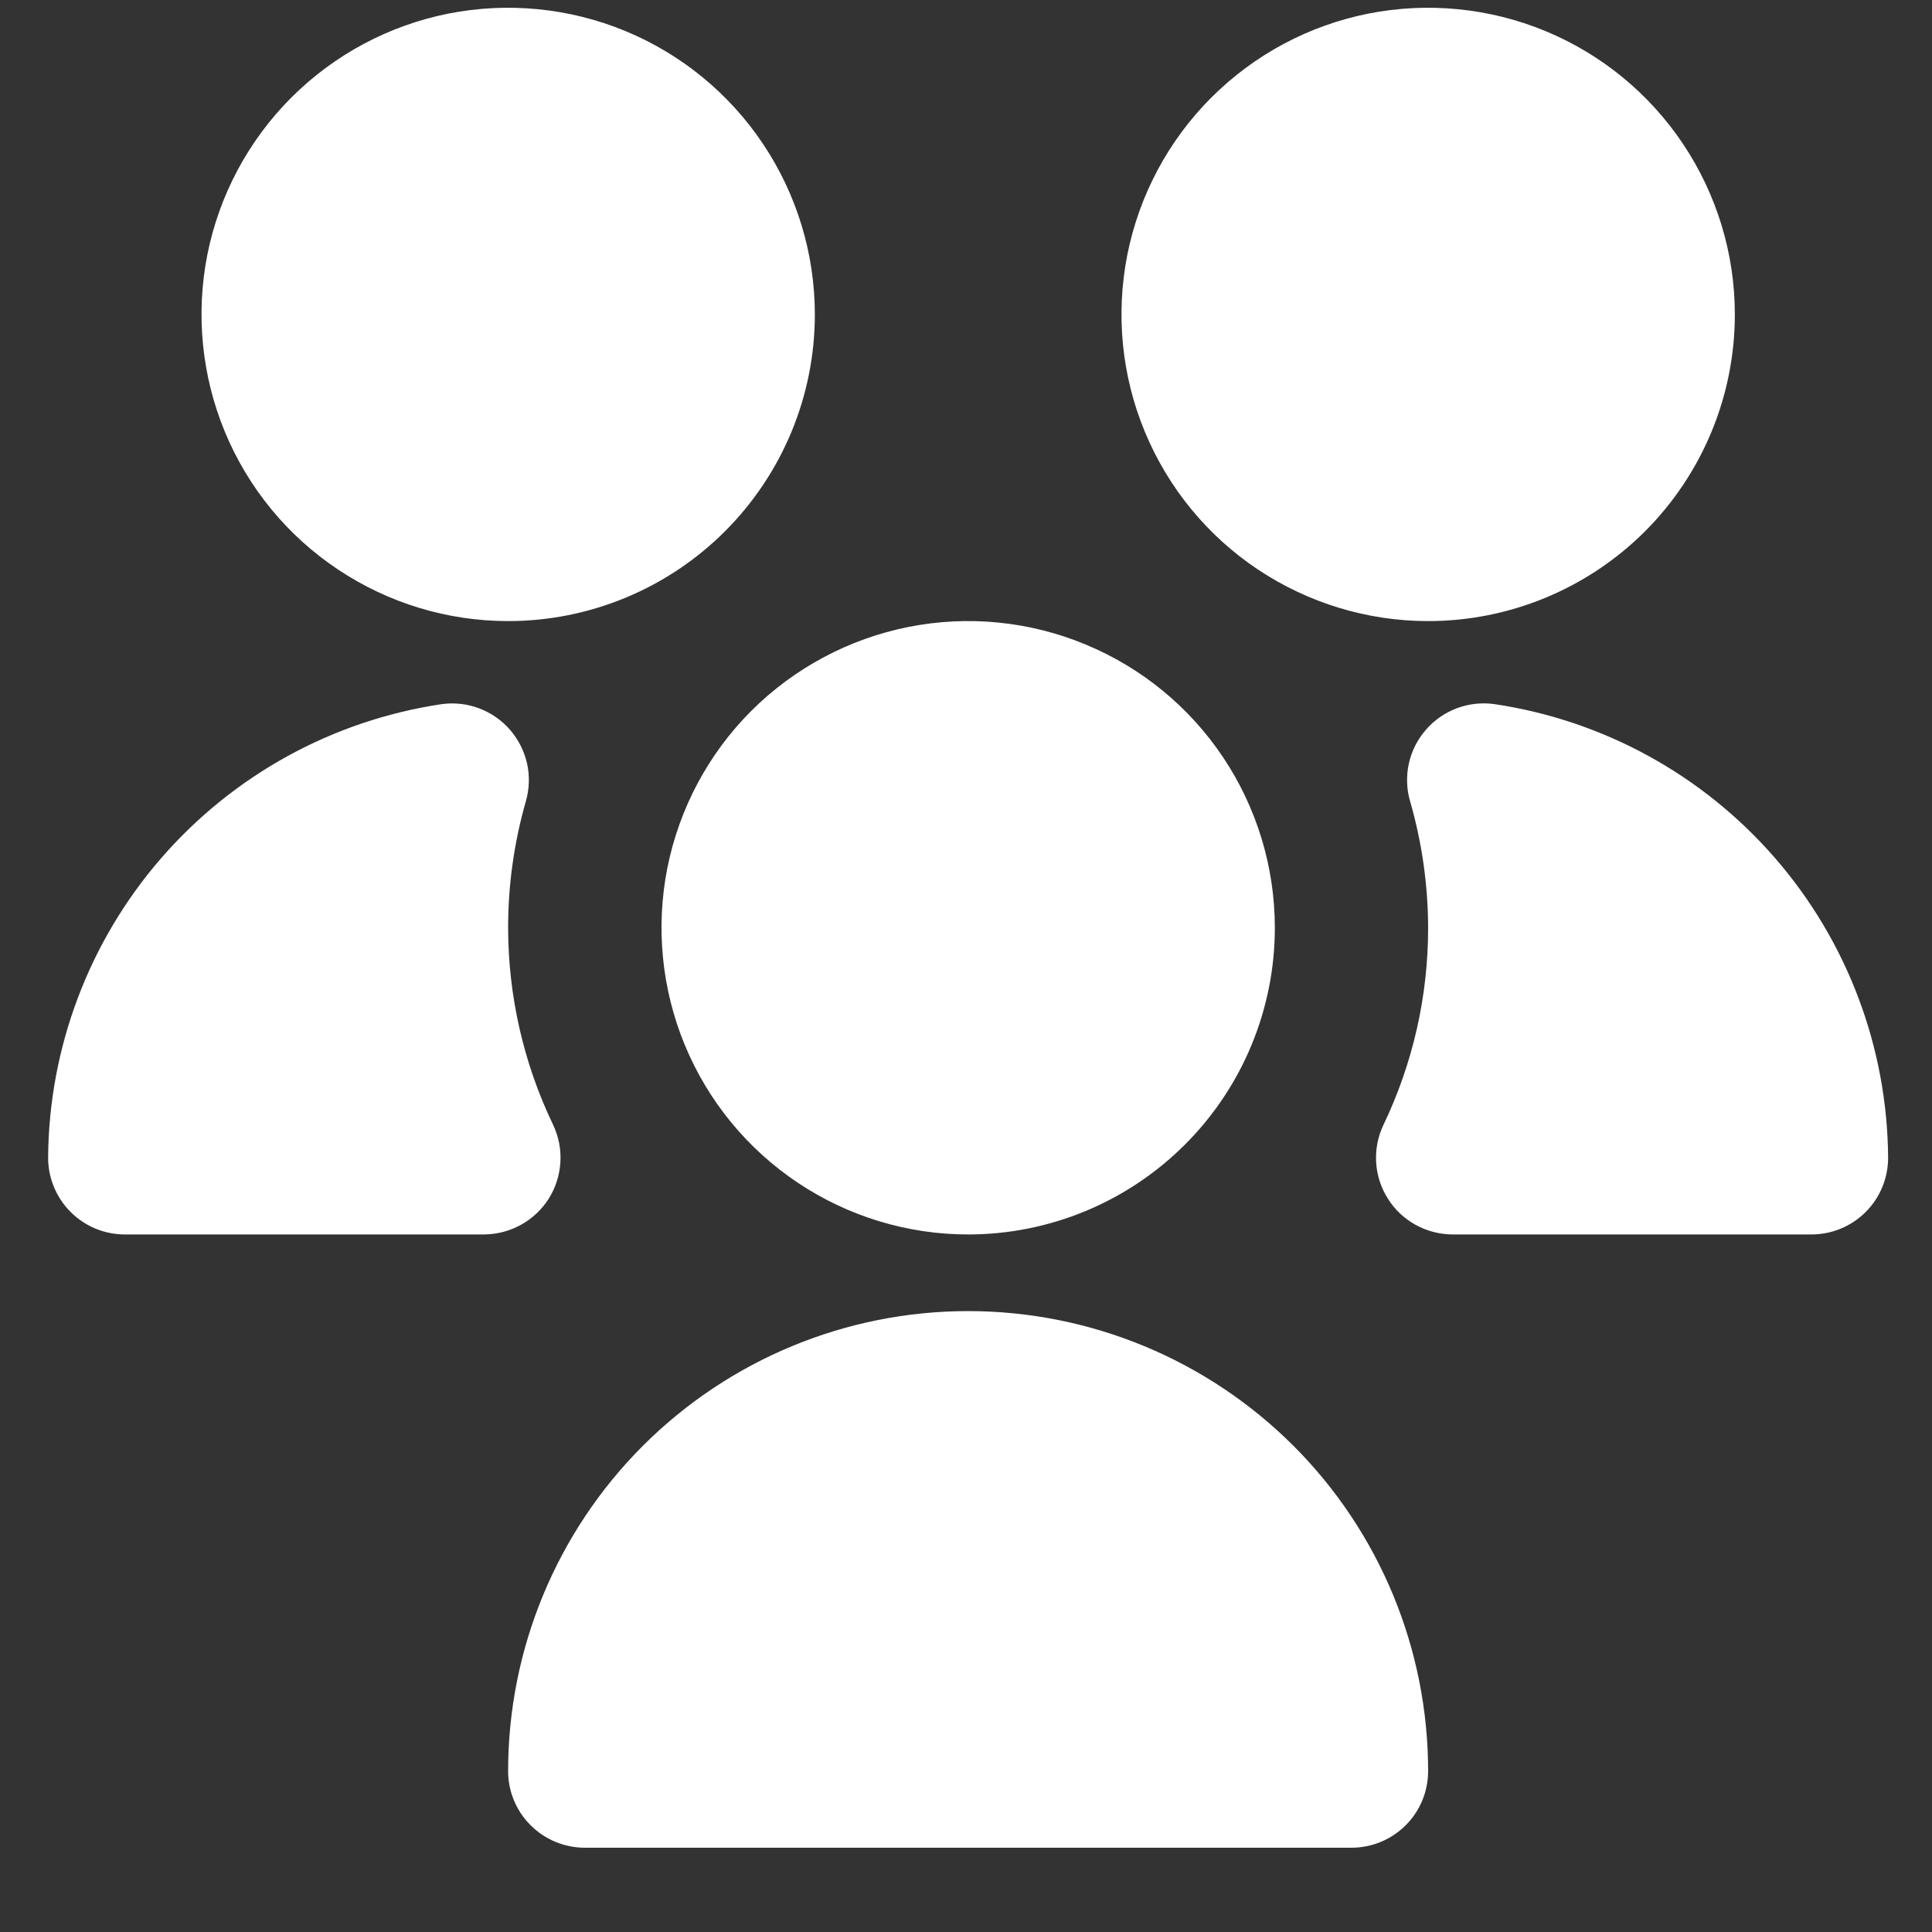 <svg width="21" height="21" viewBox="0 0 21 21" fill="none" xmlns="http://www.w3.org/2000/svg">
<rect x="0" y="0" width="21" height="21" fill="#333333" stroke="none"/>
<g clip-path="url(#clip0_325_630)">
<path d="M10.523 13.418C9.864 13.418 9.22 13.222 8.672 12.856C8.123 12.489 7.696 11.969 7.444 11.36C7.192 10.751 7.126 10.081 7.254 9.434C7.383 8.787 7.7 8.193 8.166 7.727C8.633 7.261 9.227 6.944 9.873 6.815C10.52 6.686 11.19 6.752 11.799 7.005C12.408 7.257 12.929 7.684 13.295 8.232C13.661 8.78 13.857 9.425 13.857 10.084C13.857 10.968 13.506 11.816 12.88 12.441C12.255 13.066 11.408 13.418 10.523 13.418ZM5.259 13.418H1.357C1.136 13.418 0.924 13.33 0.768 13.174C0.611 13.017 0.523 12.805 0.523 12.584C0.531 11.388 0.967 10.233 1.751 9.329C2.535 8.425 3.616 7.831 4.799 7.654C4.937 7.635 5.077 7.65 5.207 7.699C5.337 7.748 5.453 7.828 5.544 7.933C5.635 8.038 5.698 8.164 5.729 8.299C5.759 8.435 5.754 8.576 5.716 8.709C5.588 9.156 5.523 9.619 5.523 10.084C5.524 10.826 5.691 11.558 6.012 12.226C6.072 12.353 6.1 12.493 6.091 12.633C6.083 12.773 6.04 12.909 5.965 13.028C5.89 13.147 5.786 13.245 5.663 13.313C5.54 13.381 5.402 13.417 5.262 13.418H5.259ZM14.69 20.084H6.357C6.136 20.084 5.924 19.996 5.768 19.84C5.611 19.684 5.523 19.472 5.523 19.251C5.523 17.925 6.05 16.653 6.988 15.715C7.926 14.778 9.197 14.251 10.523 14.251C11.85 14.251 13.121 14.778 14.059 15.715C14.997 16.653 15.523 17.925 15.523 19.251C15.523 19.472 15.436 19.684 15.279 19.84C15.123 19.996 14.911 20.084 14.69 20.084ZM15.523 6.751C14.864 6.751 14.22 6.555 13.671 6.189C13.123 5.823 12.696 5.302 12.444 4.693C12.191 4.084 12.126 3.414 12.254 2.767C12.383 2.121 12.7 1.527 13.166 1.061C13.633 0.594 14.226 0.277 14.873 0.148C15.52 0.02 16.19 0.086 16.799 0.338C17.408 0.59 17.929 1.018 18.295 1.566C18.661 2.114 18.857 2.758 18.857 3.418C18.857 4.302 18.506 5.149 17.881 5.775C17.255 6.4 16.407 6.751 15.523 6.751ZM5.523 6.751C4.864 6.751 4.22 6.555 3.672 6.189C3.123 5.823 2.696 5.302 2.444 4.693C2.192 4.084 2.126 3.414 2.254 2.767C2.383 2.121 2.7 1.527 3.166 1.061C3.633 0.594 4.227 0.277 4.873 0.148C5.52 0.02 6.19 0.086 6.799 0.338C7.408 0.59 7.929 1.018 8.295 1.566C8.661 2.114 8.857 2.758 8.857 3.418C8.857 4.302 8.506 5.149 7.88 5.775C7.255 6.4 6.407 6.751 5.523 6.751ZM19.69 13.418H15.788C15.647 13.417 15.509 13.381 15.386 13.313C15.263 13.245 15.159 13.147 15.085 13.028C15.01 12.909 14.966 12.773 14.958 12.633C14.95 12.493 14.977 12.353 15.038 12.226C15.358 11.557 15.524 10.825 15.523 10.084C15.522 9.619 15.456 9.156 15.327 8.709C15.288 8.575 15.284 8.434 15.314 8.298C15.344 8.162 15.408 8.036 15.5 7.931C15.591 7.826 15.708 7.746 15.838 7.697C15.969 7.649 16.11 7.634 16.248 7.654C17.431 7.831 18.512 8.425 19.296 9.329C20.08 10.233 20.515 11.388 20.523 12.584C20.523 12.805 20.436 13.017 20.279 13.174C20.123 13.33 19.911 13.418 19.69 13.418Z" fill="white"/>
</g>
<defs>
<clipPath id="clip0_325_630">
<rect width="20" height="20" fill="white" transform="translate(0.523 0.084)"/>
</clipPath>
</defs>
</svg>
